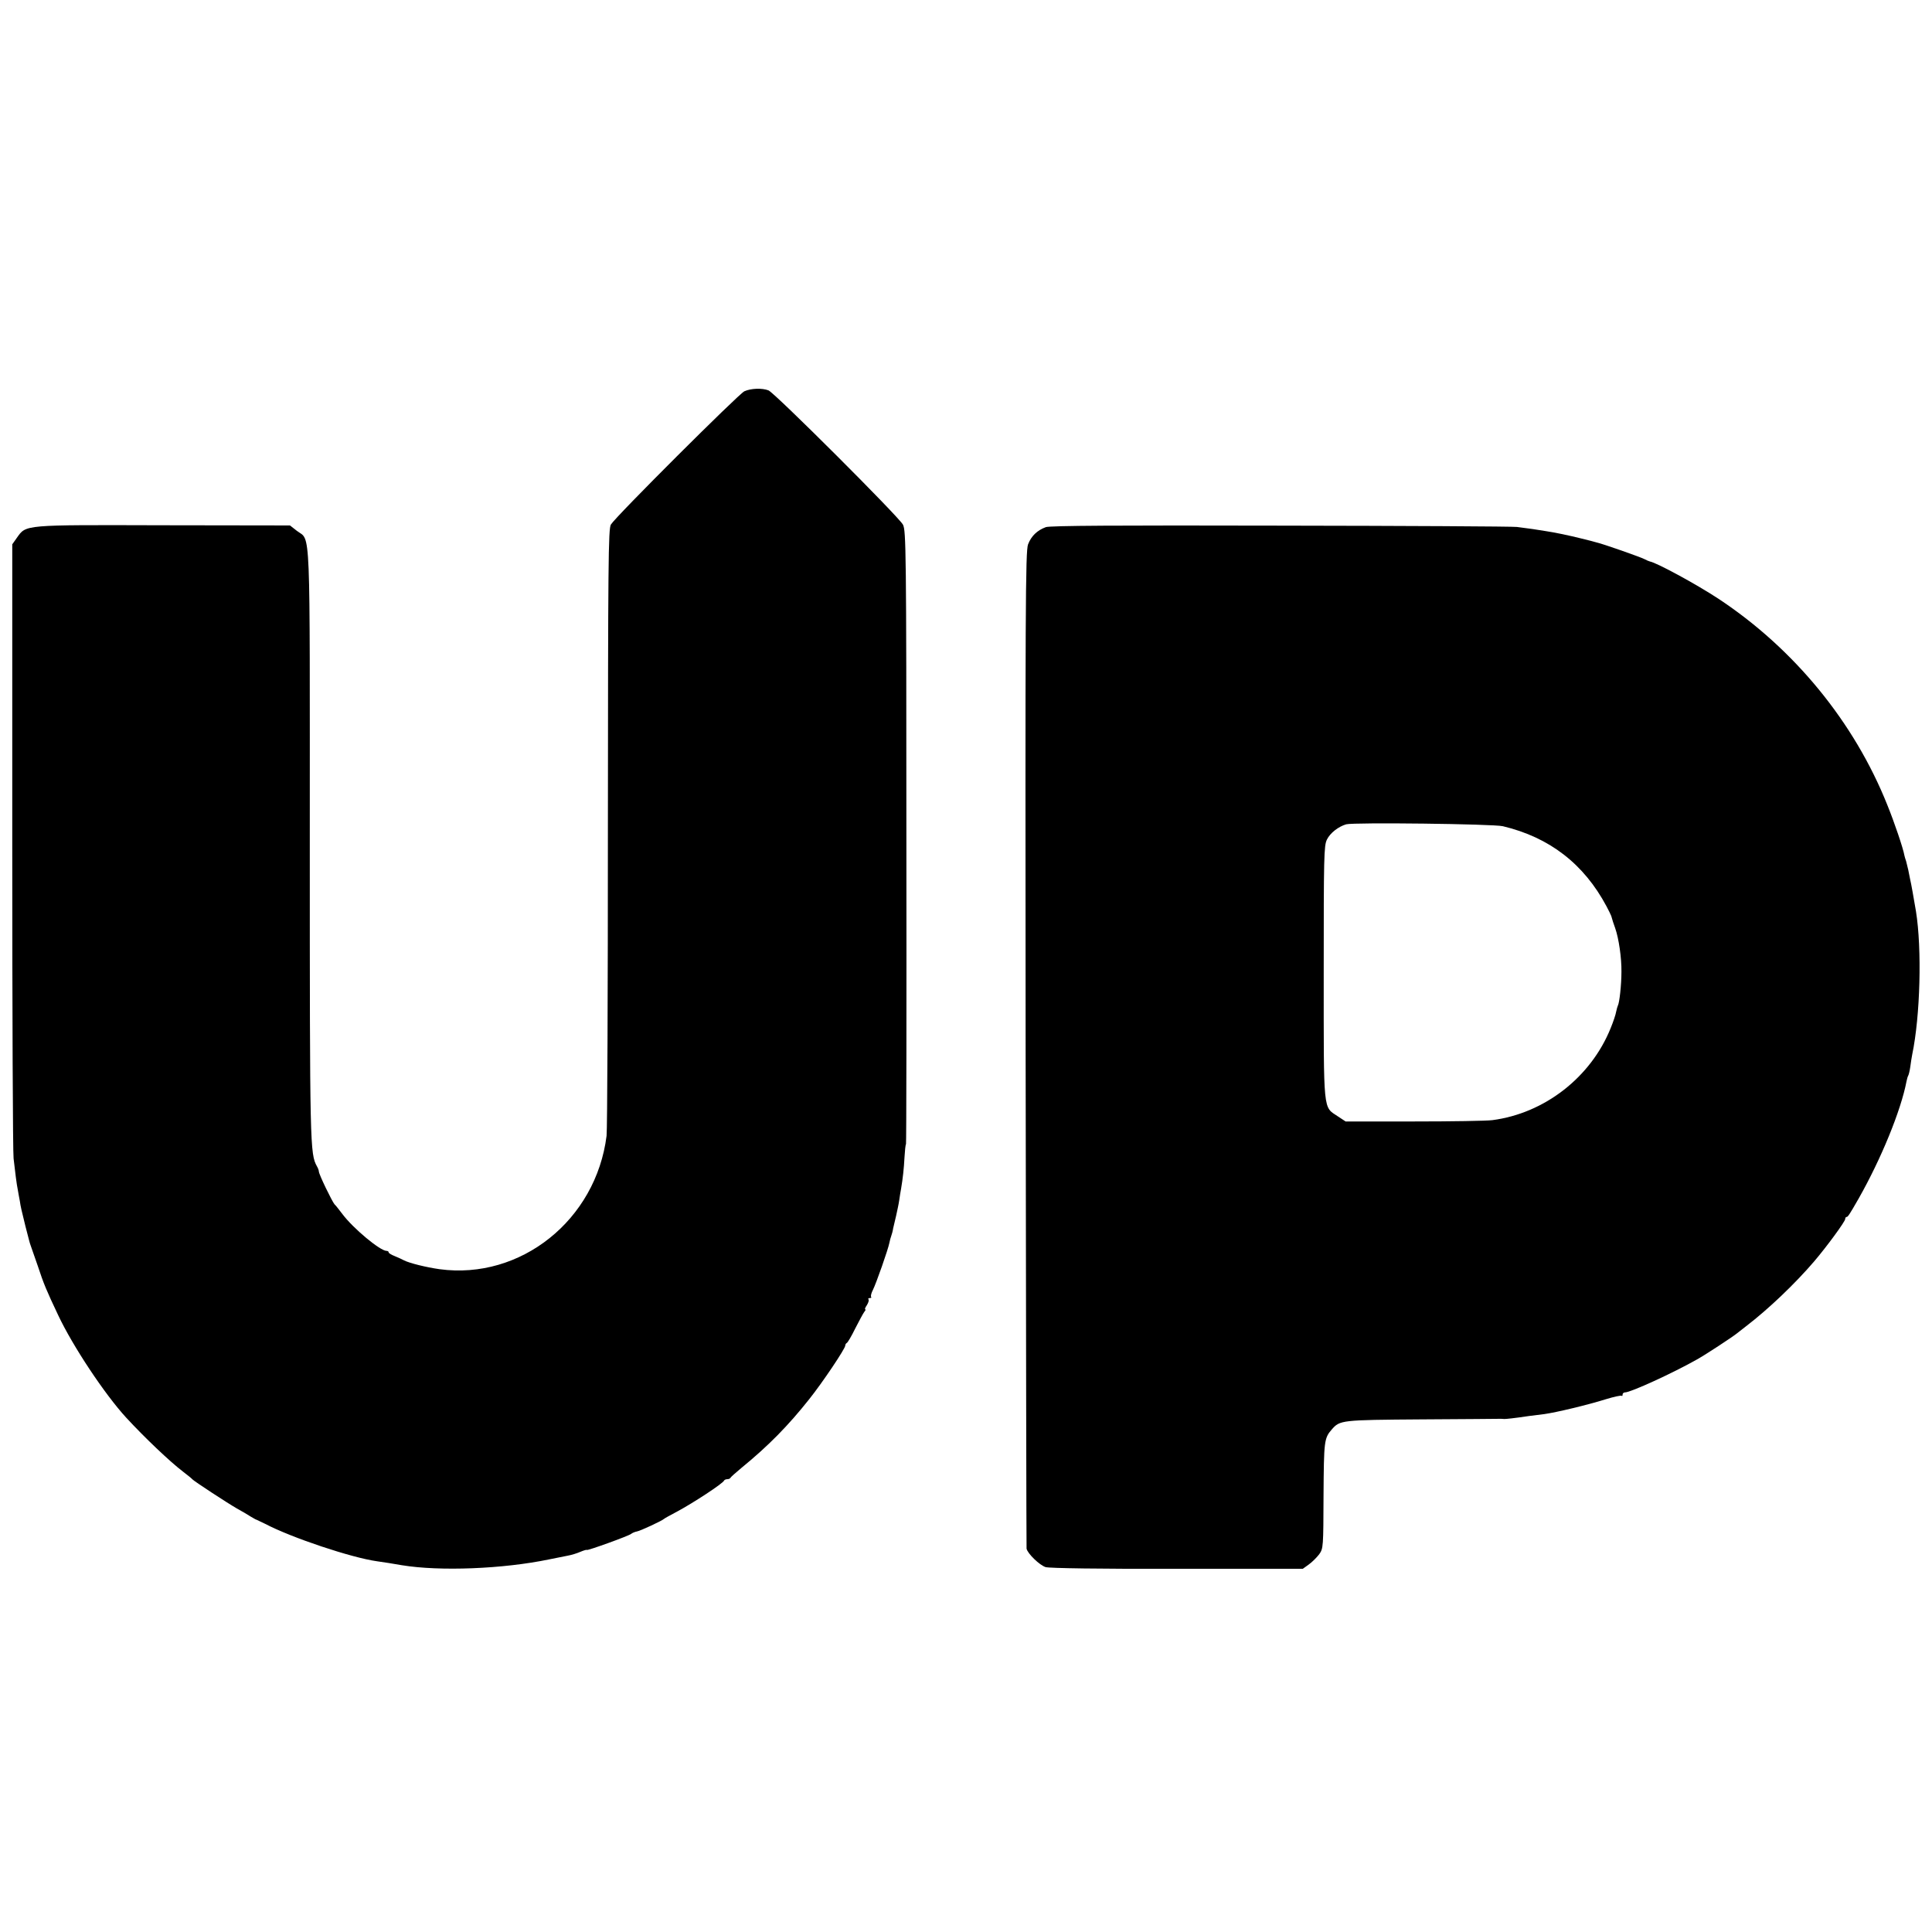 <?xml version="1.0" standalone="no"?>
<!DOCTYPE svg PUBLIC "-//W3C//DTD SVG 20010904//EN"
 "http://www.w3.org/TR/2001/REC-SVG-20010904/DTD/svg10.dtd">
<svg version="1.0" xmlns="http://www.w3.org/2000/svg"
 width="1024pt" height="1024pt" viewBox="0 0 1024 1024"
 preserveAspectRatio="xMidYMid meet">
<g transform="translate(0,1024) scale(0.1,-0.1)"
fill="#000000" stroke="none">
<path d="M3945 8166 c-31 -15 -680 -662 -707 -706 -14 -22 -15 -204 -16 -1605
0 -869 -3 -1605 -7 -1635 -56 -446 -455 -765 -885 -707 -71 10 -160 32 -189
47 -9 5 -31 15 -48 22 -18 7 -33 16 -33 20 0 5 -5 8 -11 8 -34 0 -177 119
-234 195 -17 22 -35 46 -42 52 -13 15 -83 159 -83 174 0 5 -4 17 -10 27 -37
67 -38 102 -38 1708 0 1732 6 1604 -68 1660 l-37 29 -671 1 c-749 2 -726 4
-777 -67 l-24 -34 0 -1600 c0 -880 3 -1625 7 -1655 4 -30 9 -75 12 -100 3 -25
8 -56 11 -70 2 -14 7 -38 10 -55 5 -34 8 -45 30 -135 22 -84 21 -83 27 -100 3
-8 20 -57 38 -109 32 -97 46 -130 108 -261 77 -164 247 -420 361 -544 96 -104
229 -231 301 -286 25 -19 47 -37 50 -41 9 -10 183 -124 235 -154 28 -15 61
-35 75 -44 14 -8 27 -16 30 -16 3 -1 23 -11 46 -22 139 -73 456 -179 592 -198
30 -4 93 -14 132 -21 201 -33 536 -20 781 31 38 8 83 17 100 20 17 3 47 12 65
20 19 8 34 12 34 10 0 -6 222 74 235 85 6 5 20 11 31 13 18 3 134 57 144 67 3
3 34 20 70 39 82 44 242 148 248 164 2 4 10 7 17 7 7 0 15 3 17 8 2 4 28 27
58 52 143 117 248 224 359 364 71 89 191 268 191 284 0 6 4 12 8 14 5 2 25 36
45 77 21 41 42 80 48 88 6 7 9 13 5 13 -4 0 0 10 9 23 8 13 12 27 8 30 -3 4 0
7 7 7 7 0 11 3 7 6 -3 4 1 21 10 38 17 34 80 213 87 249 2 12 7 29 10 37 3 8
8 26 10 40 3 14 10 44 16 68 5 23 13 59 16 80 3 20 7 48 10 62 9 53 15 107 18
166 2 34 5 66 8 70 2 5 3 738 2 1629 0 1524 -2 1622 -18 1654 -22 42 -680 699
-713 712 -34 13 -93 11 -128 -5z"/>
<path d="M5543 7446 c-46 -17 -77 -47 -94 -91 -14 -36 -15 -335 -13 -2675 2
-1449 4 -2641 5 -2648 5 -26 69 -88 101 -98 20 -6 289 -10 698 -9 l665 0 32
23 c18 13 42 37 55 54 22 31 22 39 23 313 2 288 3 302 44 349 43 49 50 50 476
53 220 1 406 3 413 3 6 0 18 0 25 -1 11 0 52 4 132 16 17 2 53 7 80 10 64 9
228 48 327 79 42 13 80 21 83 18 3 -3 5 0 5 6 0 7 6 12 13 12 30 0 253 102
382 175 45 25 185 117 210 137 6 5 28 22 50 39 120 92 260 226 361 344 68 80
164 211 164 224 0 6 3 11 8 11 6 0 15 13 63 97 118 208 224 465 254 622 2 11
6 25 9 30 3 5 8 26 11 47 3 22 7 50 10 64 43 206 52 561 20 760 -12 70 -25
146 -31 170 -3 14 -7 36 -10 50 -3 14 -8 34 -11 45 -4 11 -8 25 -9 30 -7 40
-54 178 -91 269 -175 438 -492 825 -891 1090 -118 78 -330 193 -367 200 -5 1
-19 7 -30 13 -19 10 -217 80 -253 88 -9 3 -44 12 -77 20 -68 17 -144 33 -192
40 -18 3 -50 8 -70 11 -21 3 -58 8 -83 11 -25 3 -590 6 -1256 7 -861 2 -1220
0 -1241 -8z m2422 -1585 c248 -59 430 -200 550 -425 12 -23 23 -45 25 -51 6
-21 12 -41 21 -65 19 -54 34 -158 33 -230 0 -72 -11 -167 -19 -180 -2 -4 -6
-18 -9 -32 -2 -14 -15 -53 -29 -87 -105 -261 -351 -452 -627 -488 -30 -4 -218
-7 -416 -7 l-362 0 -41 27 c-79 53 -75 9 -75 762 0 614 1 673 17 705 17 35 61
69 102 81 41 11 779 2 830 -10z"/>
</g>
</svg>

